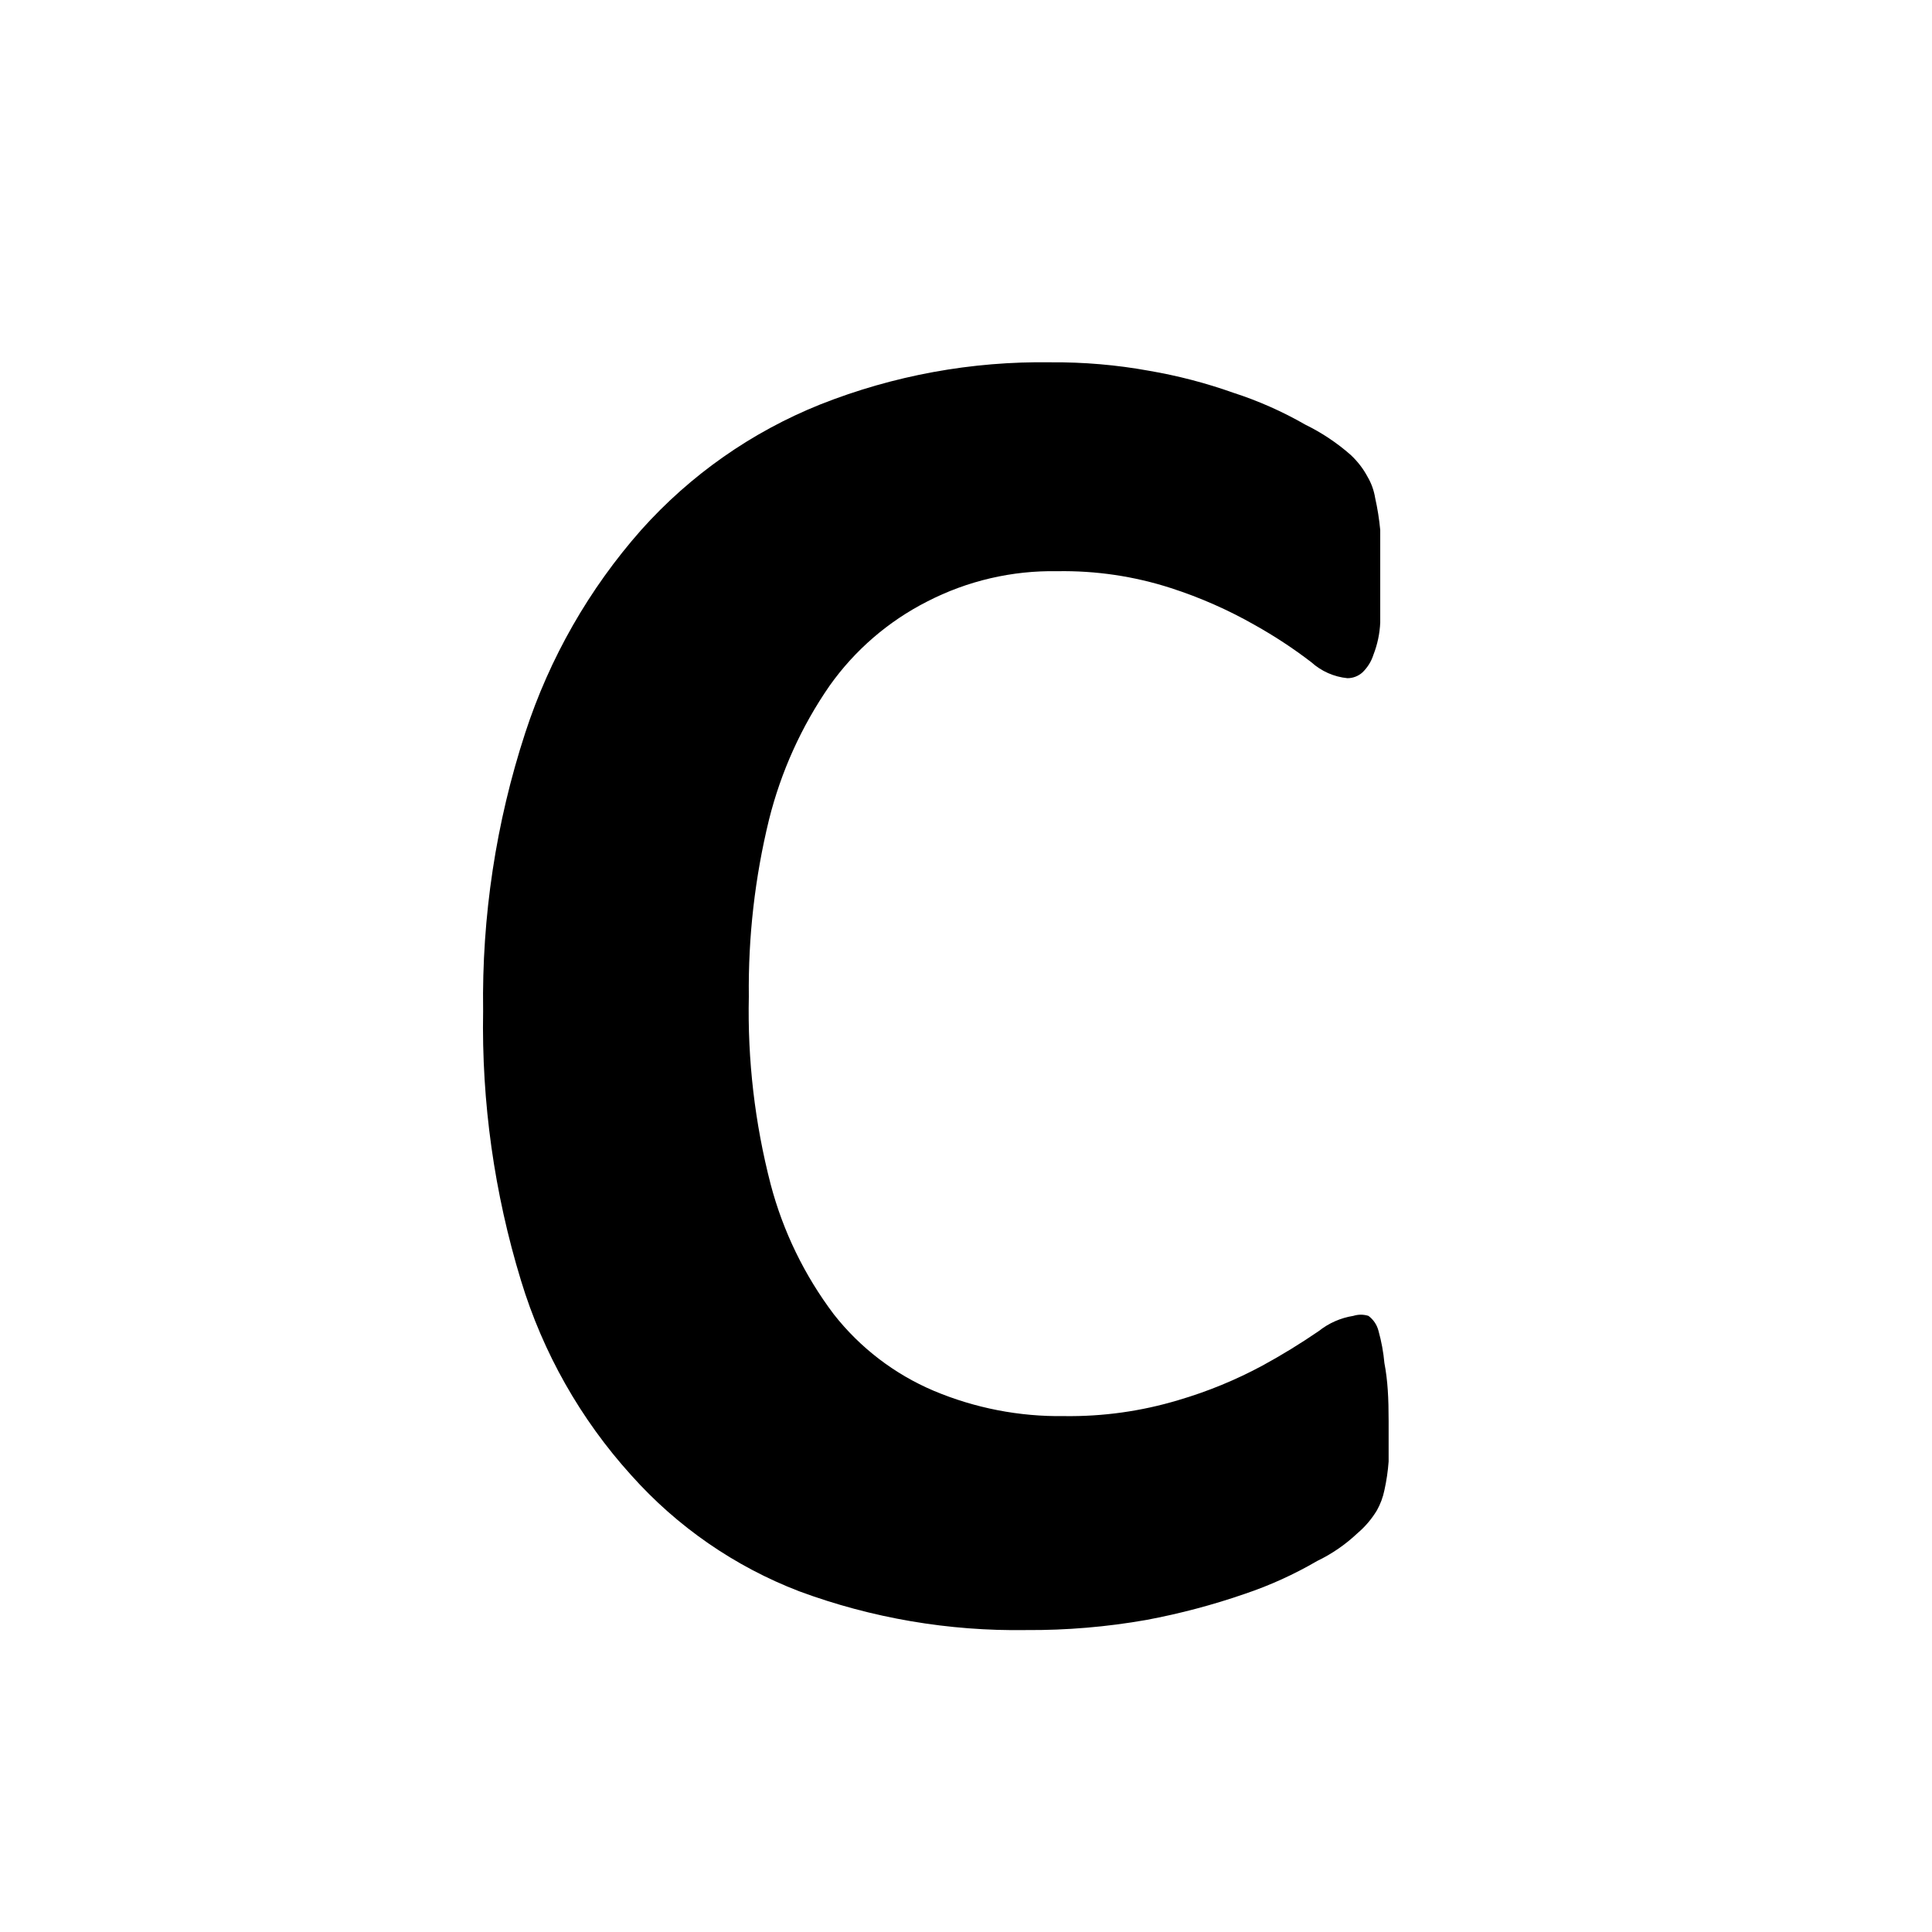 <svg width="32" height="32" viewBox="0 0 32 32" fill="none" xmlns="http://www.w3.org/2000/svg">
<path d="M23 23.539C23 23.804 23 24.027 23 24.208C22.988 24.368 22.965 24.526 22.93 24.683C22.906 24.8 22.864 24.913 22.805 25.018C22.719 25.16 22.611 25.287 22.485 25.394C22.287 25.581 22.062 25.737 21.816 25.855C21.437 26.076 21.035 26.259 20.619 26.399C20.087 26.583 19.543 26.727 18.989 26.831C18.332 26.947 17.666 27.003 16.998 26.999C15.716 27.019 14.441 26.802 13.238 26.357C12.17 25.947 11.215 25.287 10.453 24.432C9.615 23.506 8.992 22.405 8.629 21.209C8.187 19.763 7.975 18.256 8.002 16.744C7.979 15.181 8.214 13.626 8.699 12.14C9.103 10.899 9.757 9.755 10.62 8.778C11.436 7.865 12.451 7.154 13.586 6.699C14.8 6.218 16.097 5.981 17.402 6.001C17.948 5.997 18.494 6.043 19.031 6.141C19.505 6.222 19.971 6.343 20.424 6.504C20.84 6.638 21.242 6.816 21.621 7.034C21.893 7.167 22.146 7.336 22.373 7.536C22.485 7.641 22.58 7.763 22.652 7.899C22.715 8.006 22.757 8.125 22.777 8.248C22.816 8.422 22.844 8.599 22.861 8.778C22.861 8.973 22.861 9.21 22.861 9.517C22.861 9.824 22.861 10.089 22.861 10.312C22.853 10.494 22.815 10.673 22.749 10.843C22.714 10.954 22.652 11.054 22.568 11.136C22.5 11.198 22.41 11.233 22.318 11.233C22.095 11.211 21.885 11.118 21.719 10.968C21.423 10.741 21.111 10.536 20.786 10.354C20.344 10.102 19.877 9.896 19.393 9.74C18.786 9.544 18.151 9.45 17.513 9.461C16.763 9.447 16.022 9.62 15.355 9.964C14.712 10.291 14.157 10.77 13.74 11.359C13.274 12.032 12.935 12.783 12.737 13.577C12.503 14.536 12.391 15.52 12.403 16.507C12.38 17.556 12.502 18.603 12.765 19.618C12.97 20.396 13.325 21.125 13.809 21.767C14.245 22.324 14.816 22.76 15.466 23.036C16.149 23.323 16.884 23.466 17.625 23.455C18.266 23.464 18.904 23.375 19.519 23.19C20.002 23.048 20.468 22.857 20.911 22.618C21.232 22.443 21.543 22.252 21.844 22.046C22.01 21.914 22.206 21.828 22.415 21.795C22.497 21.769 22.584 21.769 22.666 21.795C22.749 21.857 22.808 21.945 22.833 22.046C22.881 22.219 22.914 22.397 22.93 22.576C22.986 22.869 23 23.162 23 23.539Z" fill="black"/>
</svg>

